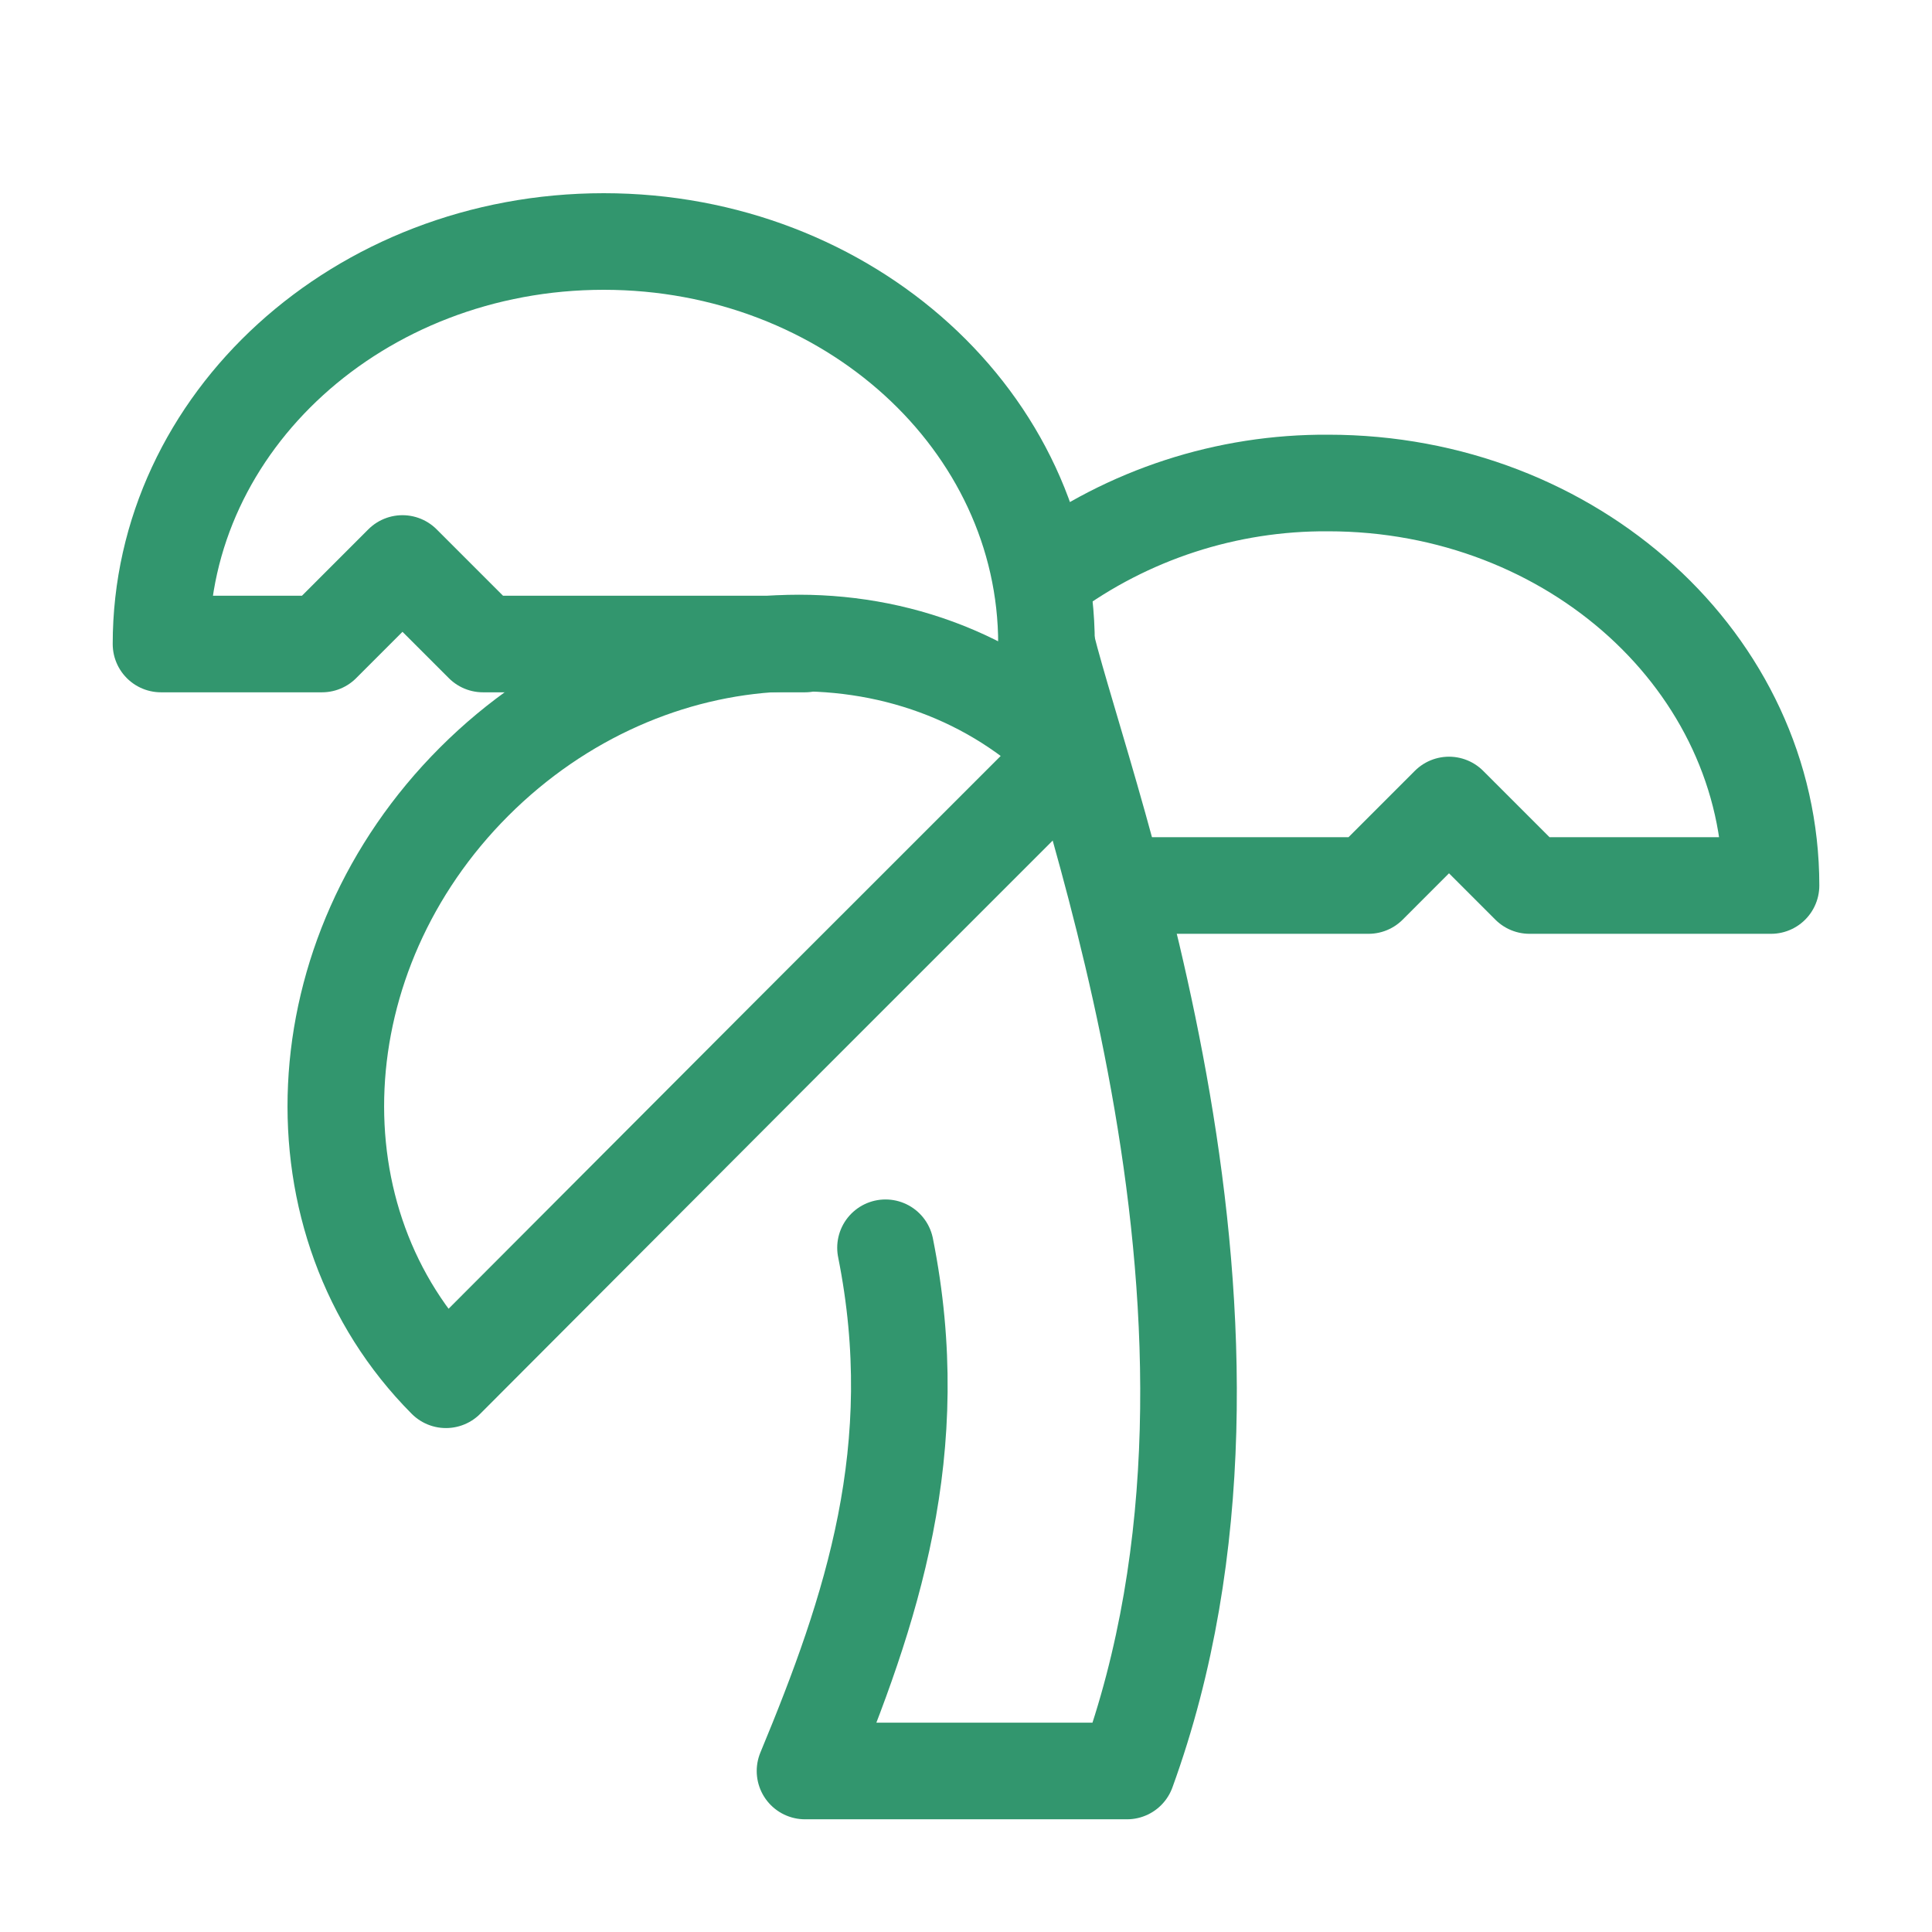 <svg width="80" height="80" viewBox="0 0 80 80" fill="none" xmlns="http://www.w3.org/2000/svg">
<path d="M43.333 26.667C43.333 17.467 35.133 10 25 10C14.867 10 6.667 17.467 6.667 26.667H13.333L16.666 23.333L20 26.667H33.333" stroke="#32966E" stroke-width="4" stroke-linecap="round" stroke-linejoin="round"/>
<path d="M43.334 23.8C46.709 21.305 50.803 19.971 55 20C65.133 20 73.334 27.467 73.334 36.667H63.334L60 33.333L56.667 36.667H46.667" stroke="#32966E" stroke-width="4" stroke-linecap="round" stroke-linejoin="round"/>
<path d="M19.633 32.367C12.466 39.533 11.966 50.6 18.466 57.133L32.6 42.967L34.933 40.633L37.3 38.267L44.367 31.2C37.867 24.667 26.8 25.2 19.633 32.367Z" stroke="#32966E" stroke-width="4" stroke-linecap="round" stroke-linejoin="round"/>
<path d="M36.667 51.667C38.334 60 36.1 66.667 33.334 73.333H46.667C53.334 55 45 33.333 43.334 26.667" stroke="#32966E" stroke-width="4" stroke-linecap="round" stroke-linejoin="round"/>
</svg>
